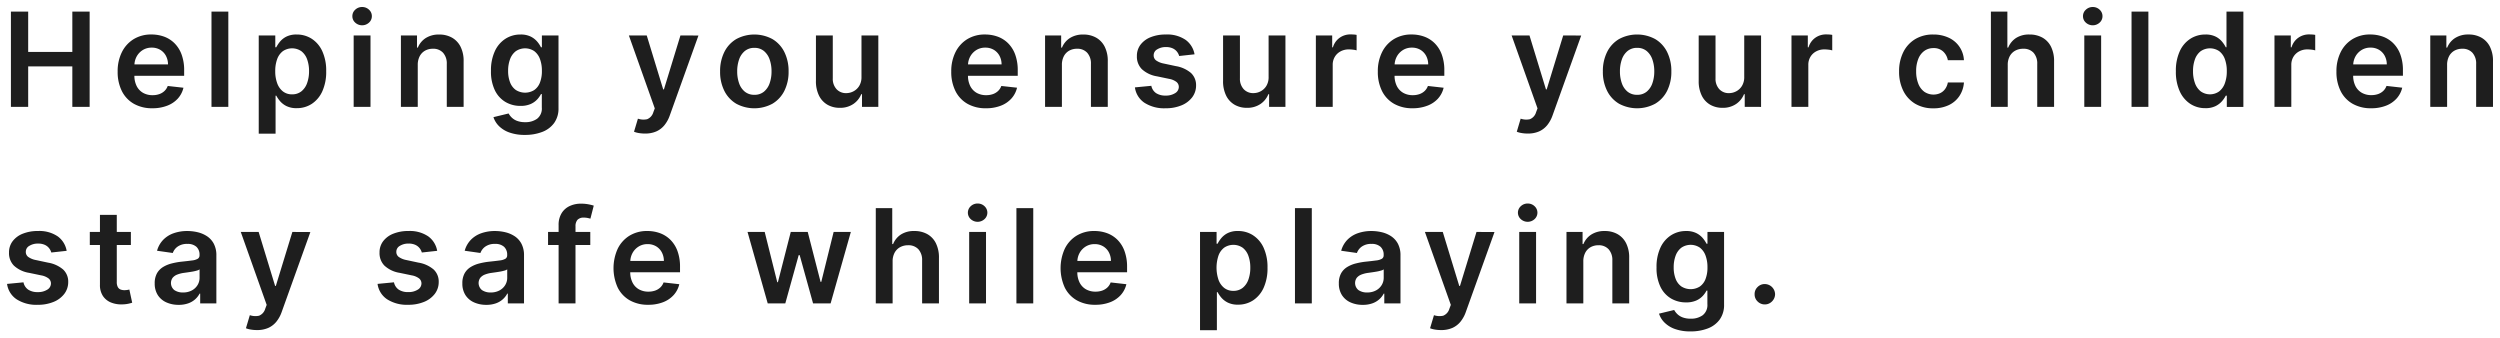 <svg xmlns="http://www.w3.org/2000/svg" width="687" height="93" viewBox="0 0 687 93">
  <defs>
    <style>
      .a {
        fill: #1e1e1e;
      }
    </style>
  </defs>
  <title>parental_ttl</title>
  <path class="a" d="M19.877,14.278H7.745V3.194H3V29.376H7.745V18.254H19.877V29.376h4.756V3.194H19.877ZM48.86,27.094a6.733,6.733,0,0,0,1.553-2.985l-4.321-.486a3.566,3.566,0,0,1-.908,1.393,3.959,3.959,0,0,1-1.419.85,5.478,5.478,0,0,1-1.828.288,5.2,5.2,0,0,1-2.633-.645,4.427,4.427,0,0,1-1.752-1.867,6.3,6.3,0,0,1-.621-2.819H50.605V19.4a12.484,12.484,0,0,0-.716-4.455,8.456,8.456,0,0,0-1.963-3.088,7.9,7.9,0,0,0-2.863-1.8,10.086,10.086,0,0,0-3.433-.581,9.143,9.143,0,0,0-4.9,1.284,8.713,8.713,0,0,0-3.241,3.58,11.683,11.683,0,0,0-1.157,5.325,11.692,11.692,0,0,0,1.151,5.35,8.251,8.251,0,0,0,3.292,3.5,10.038,10.038,0,0,0,5.094,1.233,11.068,11.068,0,0,0,4.066-.7A7.566,7.566,0,0,0,48.86,27.094ZM37.533,15.562A4.765,4.765,0,0,1,39.2,13.773a4.54,4.54,0,0,1,2.493-.684,4.451,4.451,0,0,1,2.333.6,4.207,4.207,0,0,1,1.566,1.642,5.027,5.027,0,0,1,.576,2.372H36.944A5.111,5.111,0,0,1,37.533,15.562ZM58.117,29.376h4.627V3.194H58.117ZM85.642,10.641a7.539,7.539,0,0,0-4.11-1.157,6.108,6.108,0,0,0-2.838.581,5.463,5.463,0,0,0-1.764,1.394,8.647,8.647,0,0,0-1.01,1.527h-.269V9.739H71.1v27h4.628V26.282h.192A8.45,8.45,0,0,0,76.961,27.8a5.567,5.567,0,0,0,1.784,1.361,6.178,6.178,0,0,0,2.8.563,7.429,7.429,0,0,0,4.142-1.189,8.089,8.089,0,0,0,2.889-3.452,12.884,12.884,0,0,0,1.061-5.5,12.741,12.741,0,0,0-1.08-5.529A7.978,7.978,0,0,0,85.642,10.641Zm-1.253,12.2A5.044,5.044,0,0,1,82.823,25.1a3.994,3.994,0,0,1-2.57.825,3.95,3.95,0,0,1-2.5-.8,4.975,4.975,0,0,1-1.572-2.231,9.356,9.356,0,0,1-.544-3.336,9.369,9.369,0,0,1,.531-3.312,4.754,4.754,0,0,1,1.566-2.186,4.5,4.5,0,0,1,5.1.026A4.873,4.873,0,0,1,84.4,16.31a9.325,9.325,0,0,1,.525,3.248A9.429,9.429,0,0,1,84.389,22.837ZM99.513,1.928a2.688,2.688,0,0,0-1.892.735,2.346,2.346,0,0,0-.792,1.784,2.337,2.337,0,0,0,.786,1.77,2.8,2.8,0,0,0,3.784,0,2.337,2.337,0,0,0,.786-1.77,2.354,2.354,0,0,0-.786-1.784A2.665,2.665,0,0,0,99.513,1.928ZM97.187,29.376h4.628V9.739H97.187Zm30.216,0v-12.5a8.654,8.654,0,0,0-.824-4,5.916,5.916,0,0,0-2.353-2.518,7,7,0,0,0-3.547-.869,6.615,6.615,0,0,0-3.688.971,5.6,5.6,0,0,0-2.167,2.621h-.231V9.739H110.17V29.376H114.8V17.87a5.081,5.081,0,0,1,.531-2.416,3.7,3.7,0,0,1,1.47-1.528,4.309,4.309,0,0,1,2.154-.53,3.609,3.609,0,0,1,2.806,1.112,4.394,4.394,0,0,1,1.016,3.081V29.376Zm24.873,4.429a6.776,6.776,0,0,0,1.2-4.11V9.739h-4.564v3.247h-.256a7.837,7.837,0,0,0-1.01-1.527,5.615,5.615,0,0,0-1.783-1.394,6.153,6.153,0,0,0-2.845-.581,7.553,7.553,0,0,0-4.1,1.157A7.981,7.981,0,0,0,136,14.028a12.476,12.476,0,0,0-1.08,5.466A11.739,11.739,0,0,0,136,24.831a7.506,7.506,0,0,0,2.915,3.2,7.993,7.993,0,0,0,4.1,1.067,6.754,6.754,0,0,0,2.806-.511,5.45,5.45,0,0,0,1.8-1.266,6.64,6.64,0,0,0,1.042-1.47h.23v3.72a3.536,3.536,0,0,1-1.291,3.056,5.377,5.377,0,0,1-3.26.946,6.1,6.1,0,0,1-2.308-.377,4.248,4.248,0,0,1-1.451-.933,4.954,4.954,0,0,1-.818-1.081l-4.168,1.01A6.154,6.154,0,0,0,137.1,34.63a7.688,7.688,0,0,0,2.877,1.777,12.319,12.319,0,0,0,4.282.665,12.956,12.956,0,0,0,4.73-.812A7.193,7.193,0,0,0,152.276,33.805Zm-3.9-11.115a4.412,4.412,0,0,1-1.573,2.058,4.754,4.754,0,0,1-5.069-.032,4.551,4.551,0,0,1-1.572-2.1,8.569,8.569,0,0,1-.531-3.151,9.027,9.027,0,0,1,.524-3.177,4.893,4.893,0,0,1,1.56-2.2,4.527,4.527,0,0,1,5.107-.032,4.742,4.742,0,0,1,1.56,2.167,9.092,9.092,0,0,1,.531,3.247A8.671,8.671,0,0,1,148.377,22.69Zm34.071,1.879h-.2l-4.526-14.83h-4.909l7.121,20.046-.4,1.061a2.9,2.9,0,0,1-1.693,1.911,4.7,4.7,0,0,1-2.538-.147L174.228,36.2a6.006,6.006,0,0,0,1.272.352,9.66,9.66,0,0,0,1.745.147,7.529,7.529,0,0,0,3.126-.594,6.07,6.07,0,0,0,2.218-1.707,8.886,8.886,0,0,0,1.457-2.646l7.888-21.989-4.947-.026Zm29.833,3.925a8.549,8.549,0,0,0,3.266-3.542,11.589,11.589,0,0,0,1.157-5.318,11.674,11.674,0,0,0-1.157-5.331,8.538,8.538,0,0,0-3.266-3.554,10.459,10.459,0,0,0-9.972,0,8.538,8.538,0,0,0-3.266,3.554,11.661,11.661,0,0,0-1.157,5.331,11.576,11.576,0,0,0,1.157,5.318,8.549,8.549,0,0,0,3.266,3.542,10.459,10.459,0,0,0,9.972,0ZM203.1,22.869a9.656,9.656,0,0,1-.517-3.248,9.752,9.752,0,0,1,.517-3.266,5.184,5.184,0,0,1,1.573-2.333,4.033,4.033,0,0,1,2.652-.869,3.951,3.951,0,0,1,2.608.869,5.2,5.2,0,0,1,1.566,2.333,9.726,9.726,0,0,1,.518,3.266,9.631,9.631,0,0,1-.518,3.248,5.162,5.162,0,0,1-1.566,2.32,3.969,3.969,0,0,1-2.608.863,4.052,4.052,0,0,1-2.652-.863A5.142,5.142,0,0,1,203.1,22.869Zm38.264,6.507V9.739h-4.628V21.117a4.614,4.614,0,0,1-.62,2.487,4.06,4.06,0,0,1-1.579,1.489,4.249,4.249,0,0,1-1.981.5,3.5,3.5,0,0,1-2.685-1.1,4.18,4.18,0,0,1-1.023-2.966V9.739h-4.628v12.5a8.858,8.858,0,0,0,.831,4.008,5.89,5.89,0,0,0,2.308,2.518,6.619,6.619,0,0,0,3.407.863,6.387,6.387,0,0,0,3.726-1.048,5.919,5.919,0,0,0,2.18-2.7h.205v3.49Zm33.8-5.753a3.555,3.555,0,0,1-.908,1.393,3.959,3.959,0,0,1-1.419.85,5.474,5.474,0,0,1-1.828.288,5.2,5.2,0,0,1-2.633-.645,4.427,4.427,0,0,1-1.752-1.867A6.3,6.3,0,0,1,266,20.823h13.674V19.4a12.484,12.484,0,0,0-.716-4.455A8.441,8.441,0,0,0,277,11.861a7.9,7.9,0,0,0-2.864-1.8,10.082,10.082,0,0,0-3.433-.581,9.143,9.143,0,0,0-4.9,1.284,8.72,8.72,0,0,0-3.241,3.58,11.683,11.683,0,0,0-1.157,5.325,11.692,11.692,0,0,0,1.151,5.35,8.251,8.251,0,0,0,3.292,3.5,10.038,10.038,0,0,0,5.094,1.233,11.068,11.068,0,0,0,4.066-.7,7.566,7.566,0,0,0,2.921-1.968,6.733,6.733,0,0,0,1.553-2.985ZM266.6,15.562a4.773,4.773,0,0,1,1.668-1.789,4.54,4.54,0,0,1,2.493-.684,4.454,4.454,0,0,1,2.334.6,4.214,4.214,0,0,1,1.566,1.642,5.038,5.038,0,0,1,.575,2.372h-9.225A5.111,5.111,0,0,1,266.6,15.562Zm25.212,2.308a5.082,5.082,0,0,1,.53-2.416,3.717,3.717,0,0,1,1.47-1.528,4.315,4.315,0,0,1,2.154-.53,3.606,3.606,0,0,1,2.806,1.112,4.394,4.394,0,0,1,1.017,3.081V29.376h4.628v-12.5a8.666,8.666,0,0,0-.825-4,5.908,5.908,0,0,0-2.352-2.518,7,7,0,0,0-3.548-.869,6.617,6.617,0,0,0-3.688.971,5.606,5.606,0,0,0-2.167,2.621h-.23V9.739h-4.423V29.376h4.628Zm31.341.307-3.35-.716a5.285,5.285,0,0,1-2.141-.882,1.7,1.7,0,0,1-.633-1.394A1.842,1.842,0,0,1,318,13.562a4.405,4.405,0,0,1,2.423-.627,4.276,4.276,0,0,1,1.816.346,3.165,3.165,0,0,1,1.182.907,3.44,3.44,0,0,1,.62,1.2l4.219-.46a6.2,6.2,0,0,0-2.461-3.976,8.973,8.973,0,0,0-5.44-1.47,10.886,10.886,0,0,0-4.148.735,6.457,6.457,0,0,0-2.8,2.071,5.039,5.039,0,0,0-.991,3.151,4.851,4.851,0,0,0,1.343,3.548,7.935,7.935,0,0,0,4.18,1.988l3.349.7a4.6,4.6,0,0,1,2,.843,1.754,1.754,0,0,1,.646,1.394,1.982,1.982,0,0,1-1,1.675,4.667,4.667,0,0,1-2.652.677,4.539,4.539,0,0,1-2.6-.677,3.186,3.186,0,0,1-1.3-2.007l-4.512.434a6.04,6.04,0,0,0,2.62,4.225,10.045,10.045,0,0,0,5.8,1.515,11.179,11.179,0,0,0,4.347-.792,7,7,0,0,0,2.959-2.206,5.332,5.332,0,0,0,1.081-3.266,4.552,4.552,0,0,0-1.375-3.413A8.494,8.494,0,0,0,323.156,18.177Zm25.46,2.94A4.606,4.606,0,0,1,348,23.6a4.058,4.058,0,0,1-1.578,1.489,4.253,4.253,0,0,1-1.982.5,3.5,3.5,0,0,1-2.685-1.1,4.18,4.18,0,0,1-1.022-2.966V9.739H336.1v12.5a8.858,8.858,0,0,0,.831,4.008,5.888,5.888,0,0,0,2.307,2.518,6.622,6.622,0,0,0,3.407.863,6.39,6.39,0,0,0,3.727-1.048,5.917,5.917,0,0,0,2.179-2.7h.2v3.49h4.487V9.739h-4.628Zm22.035-7.542a9.279,9.279,0,0,1,1.221.083,5.081,5.081,0,0,1,.927.185V9.586a6.231,6.231,0,0,0-.8-.1q-.48-.032-.863-.032a5.061,5.061,0,0,0-3,.927,4.916,4.916,0,0,0-1.847,2.627h-.2V9.739H361.6V29.376h4.628V17.832a4.211,4.211,0,0,1,.575-2.212,4.054,4.054,0,0,1,1.579-1.5A4.69,4.69,0,0,1,370.651,13.575Zm24.508,13.519a6.723,6.723,0,0,0,1.553-2.985l-4.321-.486a3.555,3.555,0,0,1-.908,1.393,3.959,3.959,0,0,1-1.419.85,5.478,5.478,0,0,1-1.828.288,5.2,5.2,0,0,1-2.633-.645,4.427,4.427,0,0,1-1.752-1.867,6.3,6.3,0,0,1-.621-2.819H396.9V19.4a12.484,12.484,0,0,0-.716-4.455,8.441,8.441,0,0,0-1.962-3.088,7.9,7.9,0,0,0-2.864-1.8,10.082,10.082,0,0,0-3.433-.581,9.143,9.143,0,0,0-4.9,1.284,8.711,8.711,0,0,0-3.24,3.58,11.67,11.67,0,0,0-1.158,5.325,11.692,11.692,0,0,0,1.151,5.35,8.251,8.251,0,0,0,3.292,3.5,10.038,10.038,0,0,0,5.094,1.233,11.068,11.068,0,0,0,4.066-.7A7.566,7.566,0,0,0,395.159,27.094ZM383.832,15.562a4.775,4.775,0,0,1,1.669-1.789,4.534,4.534,0,0,1,2.492-.684,4.454,4.454,0,0,1,2.334.6,4.221,4.221,0,0,1,1.566,1.642,5.026,5.026,0,0,1,.575,2.372h-9.224A5.1,5.1,0,0,1,383.832,15.562Zm45.737-5.823-4.538,14.83h-.2L420.3,9.739h-4.909l7.121,20.046-.4,1.061a2.9,2.9,0,0,1-1.694,1.911,4.692,4.692,0,0,1-2.537-.147L416.811,36.2a6.006,6.006,0,0,0,1.272.352,9.66,9.66,0,0,0,1.745.147,7.529,7.529,0,0,0,3.126-.594,6.078,6.078,0,0,0,2.218-1.707,8.908,8.908,0,0,0,1.457-2.646l7.888-21.989ZM458.13,24.952a11.589,11.589,0,0,0,1.157-5.318A11.674,11.674,0,0,0,458.13,14.3a8.541,8.541,0,0,0-3.267-3.554,10.457,10.457,0,0,0-9.971,0,8.538,8.538,0,0,0-3.266,3.554,11.661,11.661,0,0,0-1.157,5.331,11.576,11.576,0,0,0,1.157,5.318,8.549,8.549,0,0,0,3.266,3.542,10.457,10.457,0,0,0,9.971,0A8.551,8.551,0,0,0,458.13,24.952Zm-4.053-2.083a5.162,5.162,0,0,1-1.566,2.32,3.969,3.969,0,0,1-2.608.863,4.052,4.052,0,0,1-2.652-.863,5.134,5.134,0,0,1-1.573-2.32,9.656,9.656,0,0,1-.518-3.248,9.751,9.751,0,0,1,.518-3.266,5.176,5.176,0,0,1,1.573-2.333,4.033,4.033,0,0,1,2.652-.869,3.951,3.951,0,0,1,2.608.869,5.2,5.2,0,0,1,1.566,2.333,9.751,9.751,0,0,1,.518,3.266A9.656,9.656,0,0,1,454.077,22.869Zm29.865,6.507V9.739h-4.628V21.117a4.614,4.614,0,0,1-.62,2.487,4.067,4.067,0,0,1-1.579,1.489,4.25,4.25,0,0,1-1.982.5,3.494,3.494,0,0,1-2.684-1.1,4.18,4.18,0,0,1-1.023-2.966V9.739H466.8v12.5a8.858,8.858,0,0,0,.831,4.008,5.884,5.884,0,0,0,2.308,2.518,6.619,6.619,0,0,0,3.407.863,6.389,6.389,0,0,0,3.726-1.048,5.919,5.919,0,0,0,2.18-2.7h.2v3.49ZM501.834,9.458a5.063,5.063,0,0,0-3,.927,4.922,4.922,0,0,0-1.847,2.627h-.2V9.739H492.3V29.376h4.628V17.832a4.221,4.221,0,0,1,.575-2.212,4.061,4.061,0,0,1,1.579-1.5,4.692,4.692,0,0,1,2.269-.543,9.279,9.279,0,0,1,1.221.083,5.081,5.081,0,0,1,.927.185V9.586a6.186,6.186,0,0,0-.8-.1Q502.218,9.458,501.834,9.458Zm26.989,4.519a4.2,4.2,0,0,1,2.493-.76,3.728,3.728,0,0,1,2.678.952,4.285,4.285,0,0,1,1.273,2.371h4.423a7.17,7.17,0,0,0-4.2-6.181,9.8,9.8,0,0,0-4.238-.875,9.369,9.369,0,0,0-4.979,1.284,8.628,8.628,0,0,0-3.254,3.58,11.643,11.643,0,0,0-1.15,5.286A11.7,11.7,0,0,0,523,24.9a8.557,8.557,0,0,0,3.234,3.573,9.452,9.452,0,0,0,5.044,1.291,9.6,9.6,0,0,0,4.295-.9,7.2,7.2,0,0,0,2.889-2.506,7.667,7.667,0,0,0,1.228-3.688h-4.423a4.374,4.374,0,0,1-.755,1.8,3.632,3.632,0,0,1-1.361,1.131,4.483,4.483,0,0,1-4.347-.384A4.95,4.95,0,0,1,527.149,23a9.069,9.069,0,0,1-.589-3.445,8.788,8.788,0,0,1,.6-3.4A4.911,4.911,0,0,1,528.823,13.977Zm32.441-3.637a7.15,7.15,0,0,0-3.567-.856,6.549,6.549,0,0,0-3.7.965,5.7,5.7,0,0,0-2.141,2.627h-.23V3.194H547.1V29.376h4.628V17.87a4.989,4.989,0,0,1,.543-2.416,3.746,3.746,0,0,1,1.509-1.528,4.48,4.48,0,0,1,2.192-.53,3.672,3.672,0,0,1,2.845,1.1,4.4,4.4,0,0,1,1.016,3.088V29.376h4.628v-12.5a8.824,8.824,0,0,0-.837-4.027A5.819,5.819,0,0,0,561.264,10.34Zm13.827-8.412a2.686,2.686,0,0,0-1.892.735,2.344,2.344,0,0,0-.793,1.784,2.337,2.337,0,0,0,.786,1.77,2.8,2.8,0,0,0,3.784,0,2.335,2.335,0,0,0,.787-1.77,2.352,2.352,0,0,0-.787-1.784A2.662,2.662,0,0,0,575.091,1.928Zm-2.327,27.448h4.628V9.739h-4.628Zm12.983,0h4.628V3.194h-4.628Zm26.088-16.39h-.192a8.7,8.7,0,0,0-1.01-1.527,5.485,5.485,0,0,0-1.764-1.394,6.114,6.114,0,0,0-2.838-.581,7.548,7.548,0,0,0-4.1,1.157,7.956,7.956,0,0,0-2.921,3.413,12.726,12.726,0,0,0-1.08,5.529,12.869,12.869,0,0,0,1.061,5.5,8.075,8.075,0,0,0,2.889,3.452,7.424,7.424,0,0,0,4.142,1.189,6.181,6.181,0,0,0,2.8-.563,5.646,5.646,0,0,0,1.789-1.361,7.777,7.777,0,0,0,1.036-1.515h.281v3.094h4.551V3.194h-4.64Zm-.448,9.908a4.914,4.914,0,0,1-1.572,2.231,4.362,4.362,0,0,1-5.069-.026,5.017,5.017,0,0,1-1.573-2.262,9.453,9.453,0,0,1-.53-3.279,9.326,9.326,0,0,1,.524-3.248,4.868,4.868,0,0,1,1.56-2.224,4.513,4.513,0,0,1,5.107-.026,4.78,4.78,0,0,1,1.56,2.186,9.392,9.392,0,0,1,.53,3.312A9.474,9.474,0,0,1,611.387,22.894ZM634.56,9.458a5.061,5.061,0,0,0-3,.927,4.918,4.918,0,0,0-1.848,2.627h-.2V9.739h-4.487V29.376h4.627V17.832a4.212,4.212,0,0,1,.576-2.212,4.047,4.047,0,0,1,1.579-1.5,4.69,4.69,0,0,1,2.269-.543,9.279,9.279,0,0,1,1.221.083,5.066,5.066,0,0,1,.926.185V9.586a6.186,6.186,0,0,0-.8-.1C635.1,9.469,634.815,9.458,634.56,9.458Zm23.089,2.4a7.9,7.9,0,0,0-2.864-1.8,10.086,10.086,0,0,0-3.433-.581,9.143,9.143,0,0,0-4.9,1.284,8.72,8.72,0,0,0-3.241,3.58,11.683,11.683,0,0,0-1.157,5.325,11.692,11.692,0,0,0,1.151,5.35,8.251,8.251,0,0,0,3.292,3.5,10.038,10.038,0,0,0,5.094,1.233,11.068,11.068,0,0,0,4.066-.7,7.566,7.566,0,0,0,2.921-1.968,6.733,6.733,0,0,0,1.553-2.985l-4.321-.486a3.566,3.566,0,0,1-.908,1.393,3.959,3.959,0,0,1-1.419.85,5.478,5.478,0,0,1-1.828.288,5.2,5.2,0,0,1-2.633-.645,4.427,4.427,0,0,1-1.752-1.867,6.3,6.3,0,0,1-.621-2.819h13.674V19.4a12.484,12.484,0,0,0-.716-4.455A8.467,8.467,0,0,0,657.649,11.861ZM646.666,17.7a5.111,5.111,0,0,1,.589-2.142,4.765,4.765,0,0,1,1.668-1.789,4.54,4.54,0,0,1,2.493-.684,4.448,4.448,0,0,1,2.333.6,4.207,4.207,0,0,1,1.566,1.642,5.027,5.027,0,0,1,.576,2.372Zm37.581-4.833a5.908,5.908,0,0,0-2.352-2.518,7,7,0,0,0-3.548-.869,6.617,6.617,0,0,0-3.688.971,5.606,5.606,0,0,0-2.167,2.621h-.23V9.739h-4.423V29.376h4.627V17.87A5.081,5.081,0,0,1,673,15.454a3.717,3.717,0,0,1,1.47-1.528,4.312,4.312,0,0,1,2.154-.53,3.608,3.608,0,0,1,2.806,1.112,4.394,4.394,0,0,1,1.017,3.081V29.376h4.628v-12.5A8.666,8.666,0,0,0,684.247,12.871ZM13.217,72.177l-3.35-.716a5.285,5.285,0,0,1-2.141-.882,1.69,1.69,0,0,1-.633-1.394,1.838,1.838,0,0,1,.965-1.623,4.4,4.4,0,0,1,2.423-.627,4.268,4.268,0,0,1,1.815.346,3.169,3.169,0,0,1,1.183.907,3.457,3.457,0,0,1,.62,1.2l4.218-.46a6.187,6.187,0,0,0-2.461-3.976,8.968,8.968,0,0,0-5.439-1.47,10.9,10.9,0,0,0-4.149.735,6.459,6.459,0,0,0-2.8,2.071,5.033,5.033,0,0,0-.991,3.151A4.85,4.85,0,0,0,3.82,72.989,7.942,7.942,0,0,0,8,74.977l3.349.7a4.614,4.614,0,0,1,2,.843A1.753,1.753,0,0,1,14,77.917a1.981,1.981,0,0,1-1,1.675,4.668,4.668,0,0,1-2.653.677,4.537,4.537,0,0,1-2.595-.677,3.182,3.182,0,0,1-1.3-2.007l-4.513.434a6.044,6.044,0,0,0,2.621,4.225,10.045,10.045,0,0,0,5.8,1.515,11.183,11.183,0,0,0,4.347-.792,7,7,0,0,0,2.959-2.206,5.325,5.325,0,0,0,1.08-3.266,4.548,4.548,0,0,0-1.374-3.413A8.5,8.5,0,0,0,13.217,72.177Zm21.772,7.5a4.6,4.6,0,0,1-.8.064,2.944,2.944,0,0,1-1.048-.179,1.48,1.48,0,0,1-.761-.671,2.861,2.861,0,0,1-.288-1.426V67.319h3.874v-3.58H32.093v-4.7H27.465v4.7H24.678v3.58h2.787V78.237a5.382,5.382,0,0,0,.8,3.068,4.8,4.8,0,0,0,2.206,1.809,7.489,7.489,0,0,0,3.132.53,8.818,8.818,0,0,0,1.668-.179,10.5,10.5,0,0,0,1.055-.281l-.78-3.618C35.417,79.6,35.232,79.639,34.989,79.681ZM56.876,64.909a8.043,8.043,0,0,0-2.57-1.093,12.27,12.27,0,0,0-2.825-.332,11.1,11.1,0,0,0-3.758.607,7.442,7.442,0,0,0-2.877,1.815,6.943,6.943,0,0,0-1.687,3l4.321.614a3.669,3.669,0,0,1,1.336-1.752,4.394,4.394,0,0,1,2.691-.741,3.505,3.505,0,0,1,2.467.792,2.9,2.9,0,0,1,.857,2.238v.076a1.075,1.075,0,0,1-.493.978,4.053,4.053,0,0,1-1.566.461q-1.074.147-2.8.326a19.763,19.763,0,0,0-2.768.492,8.556,8.556,0,0,0-2.4.991,4.741,4.741,0,0,0-1.675,1.738,5.539,5.539,0,0,0-.614,2.749,5.8,5.8,0,0,0,.863,3.247A5.4,5.4,0,0,0,45.735,83.1a8.086,8.086,0,0,0,3.355.671,7.643,7.643,0,0,0,2.679-.428,5.689,5.689,0,0,0,1.905-1.138,5.6,5.6,0,0,0,1.182-1.528h.154v2.7h4.448V70.234a6.759,6.759,0,0,0-.709-3.26A5.627,5.627,0,0,0,56.876,64.909ZM54.843,76.332a3.809,3.809,0,0,1-.556,2.007,4.065,4.065,0,0,1-1.579,1.476,4.981,4.981,0,0,1-2.416.556,4.056,4.056,0,0,1-2.378-.652,2.479,2.479,0,0,1-.46-3.394,3.108,3.108,0,0,1,1.291-.888,8.06,8.06,0,0,1,1.854-.46l1.087-.154c.417-.059.839-.128,1.265-.2a11,11,0,0,0,1.157-.269,2.177,2.177,0,0,0,.735-.332ZM75.8,78.569h-.2l-4.525-14.83H66.165l7.12,20.046-.4,1.061a2.9,2.9,0,0,1-1.694,1.911,4.692,4.692,0,0,1-2.537-.147L67.584,90.2a6.006,6.006,0,0,0,1.272.352A9.652,9.652,0,0,0,70.6,90.7a7.529,7.529,0,0,0,3.126-.594A6.078,6.078,0,0,0,75.945,88.4,8.908,8.908,0,0,0,77.4,85.754L85.29,63.765l-4.948-.026Zm39.236-6.392-3.349-.716a5.29,5.29,0,0,1-2.142-.882,1.7,1.7,0,0,1-.633-1.394,1.841,1.841,0,0,1,.966-1.623,4.4,4.4,0,0,1,2.422-.627,4.276,4.276,0,0,1,1.816.346,3.165,3.165,0,0,1,1.182.907,3.44,3.44,0,0,1,.62,1.2l4.219-.46a6.2,6.2,0,0,0-2.461-3.976,8.971,8.971,0,0,0-5.44-1.47,10.886,10.886,0,0,0-4.148.735,6.457,6.457,0,0,0-2.8,2.071,5.039,5.039,0,0,0-.991,3.151,4.851,4.851,0,0,0,1.343,3.548,7.935,7.935,0,0,0,4.18,1.988l3.35.7a4.6,4.6,0,0,1,2,.843,1.751,1.751,0,0,1,.646,1.394,1.982,1.982,0,0,1-1,1.675,4.667,4.667,0,0,1-2.652.677,4.539,4.539,0,0,1-2.6-.677,3.186,3.186,0,0,1-1.3-2.007l-4.512.434a6.04,6.04,0,0,0,2.62,4.225,10.045,10.045,0,0,0,5.8,1.515,11.176,11.176,0,0,0,4.347-.792,7,7,0,0,0,2.959-2.206,5.332,5.332,0,0,0,1.081-3.266,4.555,4.555,0,0,0-1.374-3.413A8.5,8.5,0,0,0,115.04,72.177Zm26.381-7.268a8.043,8.043,0,0,0-2.57-1.093,12.27,12.27,0,0,0-2.825-.332,11.1,11.1,0,0,0-3.758.607,7.442,7.442,0,0,0-2.877,1.815,6.943,6.943,0,0,0-1.687,3l4.321.614a3.669,3.669,0,0,1,1.336-1.752,4.394,4.394,0,0,1,2.691-.741,3.507,3.507,0,0,1,2.467.792,2.9,2.9,0,0,1,.856,2.238v.076a1.074,1.074,0,0,1-.492.978,4.053,4.053,0,0,1-1.566.461q-1.074.147-2.8.326a19.763,19.763,0,0,0-2.768.492,8.556,8.556,0,0,0-2.4.991,4.741,4.741,0,0,0-1.675,1.738,5.539,5.539,0,0,0-.614,2.749,5.8,5.8,0,0,0,.863,3.247A5.4,5.4,0,0,0,130.28,83.1a8.082,8.082,0,0,0,3.355.671,7.643,7.643,0,0,0,2.679-.428,5.675,5.675,0,0,0,1.9-1.138,5.609,5.609,0,0,0,1.183-1.528h.153v2.7H144V70.234a6.759,6.759,0,0,0-.709-3.26A5.627,5.627,0,0,0,141.421,64.909Zm-2.033,11.423a3.809,3.809,0,0,1-.556,2.007,4.065,4.065,0,0,1-1.579,1.476,4.981,4.981,0,0,1-2.416.556,4.056,4.056,0,0,1-2.378-.652,2.479,2.479,0,0,1-.46-3.394,3.108,3.108,0,0,1,1.291-.888,8.06,8.06,0,0,1,1.854-.46l1.087-.154c.417-.059.839-.128,1.265-.2a11,11,0,0,0,1.157-.269,2.177,2.177,0,0,0,.735-.332Zm20.258-20.365a7.205,7.205,0,0,0-3.094.652,5.137,5.137,0,0,0-2.218,1.968,6.109,6.109,0,0,0-.825,3.3v1.853h-2.9v3.58h2.9V83.376h4.641V67.319h4.065v-3.58H158.15V62.192a2.643,2.643,0,0,1,.531-1.77,2.291,2.291,0,0,1,1.821-.62,4.758,4.758,0,0,1,1,.1q.448.1.742.185l.92-3.579a12.027,12.027,0,0,0-1.38-.346A10.749,10.749,0,0,0,159.646,55.967Zm24.546,9.894a7.891,7.891,0,0,0-2.864-1.8,10.08,10.08,0,0,0-3.432-.581,9.143,9.143,0,0,0-4.9,1.284,8.706,8.706,0,0,0-3.241,3.58,12.926,12.926,0,0,0-.007,10.675,8.263,8.263,0,0,0,3.292,3.5,10.042,10.042,0,0,0,5.095,1.233,11.066,11.066,0,0,0,4.065-.7,7.551,7.551,0,0,0,2.921-1.968,6.725,6.725,0,0,0,1.554-2.985l-4.321-.486a3.577,3.577,0,0,1-.908,1.393,3.977,3.977,0,0,1-1.419.85,5.482,5.482,0,0,1-1.828.288,5.2,5.2,0,0,1-2.634-.645,4.419,4.419,0,0,1-1.751-1.867,6.3,6.3,0,0,1-.621-2.819H186.87V73.4a12.485,12.485,0,0,0-.715-4.455A8.456,8.456,0,0,0,184.192,65.861ZM173.21,71.7a5.1,5.1,0,0,1,.589-2.142,4.765,4.765,0,0,1,1.668-1.789,4.54,4.54,0,0,1,2.493-.684,4.451,4.451,0,0,1,2.333.6,4.207,4.207,0,0,1,1.566,1.642,5.014,5.014,0,0,1,.575,2.372Zm52.475,5.765h-.192l-3.528-13.73H217.3L213.77,77.546h-.179L210.14,63.739h-4.718l5.548,19.637H215.8l3.682-13.27h.268l3.682,13.27h4.82l5.561-19.637h-4.73ZM254.828,64.34a7.155,7.155,0,0,0-3.567-.856,6.549,6.549,0,0,0-3.7.965,5.7,5.7,0,0,0-2.142,2.627h-.23V57.194h-4.525V83.376h4.628V71.87a4.989,4.989,0,0,1,.543-2.416,3.75,3.75,0,0,1,1.508-1.528,4.487,4.487,0,0,1,2.193-.53,3.668,3.668,0,0,1,2.844,1.105,4.394,4.394,0,0,1,1.017,3.088V83.376h4.628v-12.5a8.823,8.823,0,0,0-.838-4.027A5.811,5.811,0,0,0,254.828,64.34Zm11.5,19.036h4.628V63.739h-4.628Zm2.326-27.448a2.688,2.688,0,0,0-1.892.735,2.4,2.4,0,0,0-.006,3.554,2.8,2.8,0,0,0,3.784,0,2.4,2.4,0,0,0,0-3.554A2.665,2.665,0,0,0,268.654,55.928Zm10.657,27.448h4.628V57.194h-4.628Zm27.73-17.515a7.9,7.9,0,0,0-2.864-1.8,10.08,10.08,0,0,0-3.432-.581,9.149,9.149,0,0,0-4.9,1.284,8.711,8.711,0,0,0-3.24,3.58,12.926,12.926,0,0,0-.007,10.675,8.257,8.257,0,0,0,3.292,3.5,10.042,10.042,0,0,0,5.1,1.233,11.066,11.066,0,0,0,4.065-.7,7.558,7.558,0,0,0,2.921-1.968,6.713,6.713,0,0,0,1.553-2.985l-4.321-.486a3.564,3.564,0,0,1-.907,1.393,3.977,3.977,0,0,1-1.419.85,5.482,5.482,0,0,1-1.828.288,5.2,5.2,0,0,1-2.634-.645,4.419,4.419,0,0,1-1.751-1.867,6.3,6.3,0,0,1-.621-2.819h13.673V73.4A12.462,12.462,0,0,0,309,68.949,8.441,8.441,0,0,0,307.041,65.861ZM296.059,71.7a5.082,5.082,0,0,1,.589-2.142,4.765,4.765,0,0,1,1.668-1.789,4.54,4.54,0,0,1,2.493-.684,4.451,4.451,0,0,1,2.333.6,4.207,4.207,0,0,1,1.566,1.642,5.014,5.014,0,0,1,.575,2.372Zm48.25-7.063a7.539,7.539,0,0,0-4.11-1.157,6.108,6.108,0,0,0-2.838.581,5.479,5.479,0,0,0-1.765,1.394,8.76,8.76,0,0,0-1.01,1.527h-.268V63.739h-4.551v27H334.4V80.282h.191a8.46,8.46,0,0,0,1.042,1.515,5.567,5.567,0,0,0,1.784,1.361,6.174,6.174,0,0,0,2.8.563,7.424,7.424,0,0,0,4.142-1.189,8.084,8.084,0,0,0,2.89-3.452,12.884,12.884,0,0,0,1.061-5.5,12.726,12.726,0,0,0-1.081-5.529A7.97,7.97,0,0,0,344.309,64.641Zm-1.253,12.2A5.044,5.044,0,0,1,341.49,79.1a4,4,0,0,1-2.57.825,3.95,3.95,0,0,1-2.5-.8,4.984,4.984,0,0,1-1.573-2.231,10.556,10.556,0,0,1-.012-6.648A4.747,4.747,0,0,1,336.4,68.06a4.5,4.5,0,0,1,5.1.026,4.873,4.873,0,0,1,1.559,2.224,9.326,9.326,0,0,1,.524,3.248A9.453,9.453,0,0,1,343.056,76.837Zm12.8,6.539h4.627V57.194h-4.627Zm26.419-18.467a8.048,8.048,0,0,0-2.569-1.093,12.285,12.285,0,0,0-2.826-.332,11.1,11.1,0,0,0-3.758.607,7.442,7.442,0,0,0-2.877,1.815,6.953,6.953,0,0,0-1.687,3l4.321.614a3.669,3.669,0,0,1,1.336-1.752,4.394,4.394,0,0,1,2.691-.741,3.505,3.505,0,0,1,2.467.792,2.9,2.9,0,0,1,.857,2.238v.076a1.074,1.074,0,0,1-.492.978,4.065,4.065,0,0,1-1.567.461q-1.074.147-2.8.326a19.763,19.763,0,0,0-2.768.492,8.556,8.556,0,0,0-2.4.991,4.741,4.741,0,0,0-1.675,1.738,5.54,5.54,0,0,0-.613,2.749,5.793,5.793,0,0,0,.863,3.247,5.4,5.4,0,0,0,2.352,1.988,8.087,8.087,0,0,0,3.356.671,7.642,7.642,0,0,0,2.678-.428,5.679,5.679,0,0,0,1.905-1.138,5.6,5.6,0,0,0,1.182-1.528h.154v2.7h4.448V70.234a6.759,6.759,0,0,0-.709-3.26A5.618,5.618,0,0,0,382.273,64.909Zm-2.032,11.423a3.81,3.81,0,0,1-.557,2.007,4.059,4.059,0,0,1-1.579,1.476,4.978,4.978,0,0,1-2.416.556,4.056,4.056,0,0,1-2.378-.652,2.479,2.479,0,0,1-.46-3.394,3.108,3.108,0,0,1,1.291-.888,8.06,8.06,0,0,1,1.854-.46l1.087-.154c.417-.059.839-.128,1.265-.2a10.942,10.942,0,0,0,1.157-.269,2.184,2.184,0,0,0,.736-.332Zm20.96,2.237H401l-4.525-14.83h-4.909l7.121,20.046-.4,1.061a2.9,2.9,0,0,1-1.694,1.911,4.692,4.692,0,0,1-2.537-.147L392.981,90.2a6.006,6.006,0,0,0,1.272.352A9.652,9.652,0,0,0,396,90.7a7.529,7.529,0,0,0,3.126-.594,6.078,6.078,0,0,0,2.218-1.707,8.886,8.886,0,0,0,1.457-2.646l7.888-21.989-4.948-.026Zm18.608-22.641a2.686,2.686,0,0,0-1.892.735,2.394,2.394,0,0,0-.006,3.554,2.8,2.8,0,0,0,3.784,0,2.4,2.4,0,0,0,0-3.554A2.665,2.665,0,0,0,419.809,55.928Zm-2.327,27.448h4.628V63.739h-4.628Zm27.04-19.023a7,7,0,0,0-3.548-.869,6.617,6.617,0,0,0-3.688.971,5.606,5.606,0,0,0-2.167,2.621h-.23V63.739h-4.423V83.376h4.628V71.87a5.082,5.082,0,0,1,.53-2.416,3.717,3.717,0,0,1,1.47-1.528,4.316,4.316,0,0,1,2.155-.53,3.609,3.609,0,0,1,2.806,1.112,4.4,4.4,0,0,1,1.016,3.081V83.376H447.7v-12.5a8.666,8.666,0,0,0-.825-4A5.908,5.908,0,0,0,444.522,64.353Zm24.687,2.633h-.256a7.792,7.792,0,0,0-1.01-1.527,5.6,5.6,0,0,0-1.783-1.394,6.151,6.151,0,0,0-2.844-.581,7.548,7.548,0,0,0-4.1,1.157,7.981,7.981,0,0,0-2.921,3.387,12.462,12.462,0,0,0-1.08,5.466,11.726,11.726,0,0,0,1.08,5.337,7.5,7.5,0,0,0,2.915,3.2,7.988,7.988,0,0,0,4.1,1.067,6.754,6.754,0,0,0,2.806-.511,5.46,5.46,0,0,0,1.8-1.266,6.633,6.633,0,0,0,1.041-1.47h.231v3.72a3.534,3.534,0,0,1-1.292,3.056,5.375,5.375,0,0,1-3.26.946,6.1,6.1,0,0,1-2.307-.377,4.238,4.238,0,0,1-1.451-.933,4.954,4.954,0,0,1-.818-1.081l-4.168,1.01A6.131,6.131,0,0,0,457.4,88.63a7.691,7.691,0,0,0,2.876,1.777,12.325,12.325,0,0,0,4.283.665,12.956,12.956,0,0,0,4.73-.812,7.19,7.19,0,0,0,3.285-2.455,6.776,6.776,0,0,0,1.2-4.11V63.739h-4.564Zm-.537,9.7a4.41,4.41,0,0,1-1.572,2.058,4.754,4.754,0,0,1-5.069-.032,4.553,4.553,0,0,1-1.573-2.1,8.591,8.591,0,0,1-.53-3.151,9.027,9.027,0,0,1,.524-3.177,4.878,4.878,0,0,1,1.56-2.2,4.527,4.527,0,0,1,5.107-.032,4.742,4.742,0,0,1,1.56,2.167,9.115,9.115,0,0,1,.53,3.247A8.671,8.671,0,0,1,468.672,76.69Zm16.307,1.368a2.739,2.739,0,0,0-1.994.818,2.616,2.616,0,0,0-.818,1.968,2.649,2.649,0,0,0,.818,2,2.743,2.743,0,0,0,1.994.818,2.661,2.661,0,0,0,1.387-.377,2.947,2.947,0,0,0,1.023-1.017,2.765,2.765,0,0,0,.4-1.419,2.849,2.849,0,0,0-2.813-2.786Z"/>
</svg>
